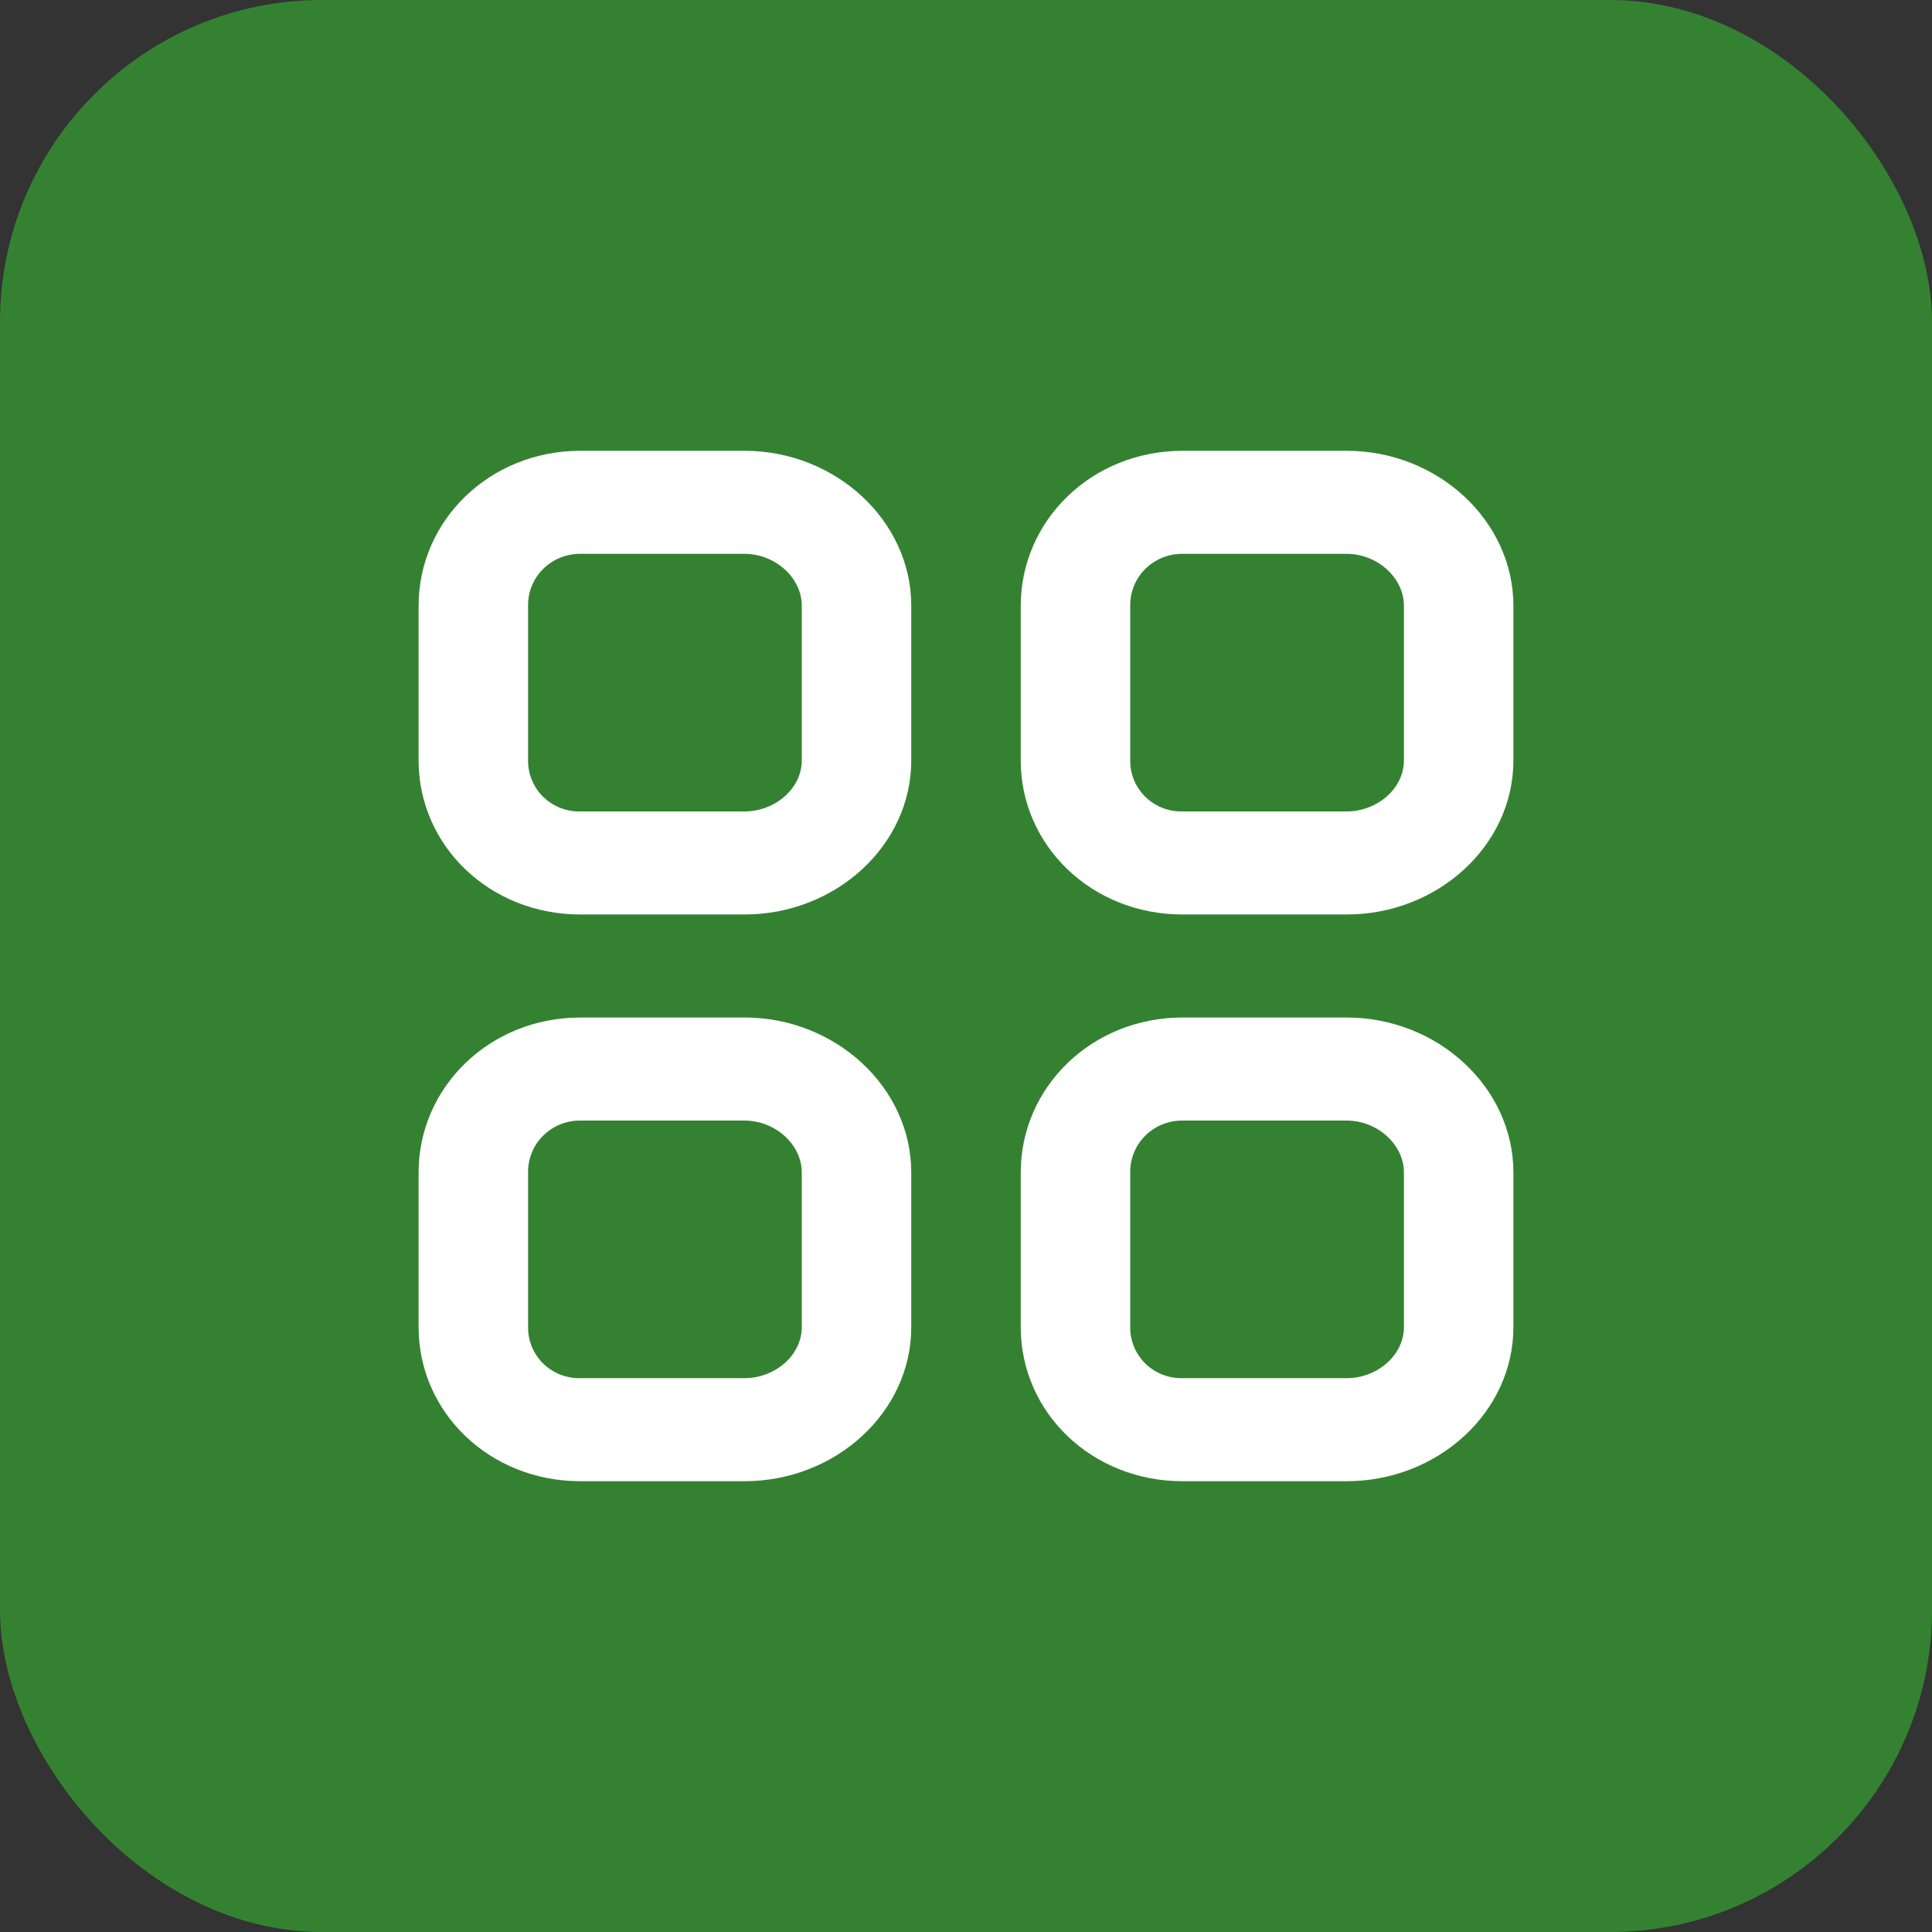 <svg width="60" height="60" viewBox="0 0 60 60" fill="none" xmlns="http://www.w3.org/2000/svg">
<rect x="0" y="0" width="60" height="60" fill="#333333" stroke="none"/>
<rect width="60" height="60" rx="10" fill="#348231"/>
<g clip-path="url(#clip0_40_255)">
<path fill-rule="evenodd" clip-rule="evenodd" d="M43.6 41.214C43.6 42.096 42.761 42.8 41.824 42.8H36.724C36.511 42.805 36.299 42.767 36.101 42.69C35.903 42.612 35.723 42.496 35.571 42.348C35.42 42.2 35.3 42.023 35.219 41.828C35.138 41.634 35.097 41.425 35.1 41.214V36.414C35.097 36.202 35.136 35.992 35.217 35.795C35.297 35.598 35.416 35.419 35.568 35.269C35.719 35.119 35.899 35 36.098 34.919C36.296 34.839 36.509 34.798 36.724 34.8H41.824C42.763 34.8 43.6 35.533 43.6 36.414V41.214ZM41.824 31.6H36.724C33.907 31.6 31.7 33.763 31.7 36.414V41.214C31.7 43.866 33.907 46 36.724 46H41.824C44.641 46 47 43.866 47 41.214V36.414C47 33.763 44.641 31.6 41.824 31.6ZM24.9 41.214C24.9 42.096 24.061 42.8 23.124 42.8H18.024C17.811 42.805 17.599 42.767 17.401 42.69C17.203 42.612 17.023 42.496 16.871 42.348C16.72 42.2 16.6 42.023 16.519 41.828C16.438 41.634 16.398 41.425 16.4 41.214V36.414C16.397 36.202 16.436 35.992 16.517 35.795C16.597 35.598 16.716 35.419 16.868 35.269C17.019 35.119 17.199 35 17.398 34.919C17.596 34.839 17.809 34.798 18.024 34.8H23.124C24.063 34.8 24.9 35.533 24.9 36.414V41.214ZM23.124 31.6H18.024C15.207 31.6 13 33.763 13 36.414V41.214C13 43.866 15.207 46 18.024 46H23.124C25.941 46 28.3 43.866 28.3 41.214V36.414C28.3 33.763 25.941 31.6 23.124 31.6ZM43.6 23.614C43.6 24.496 42.761 25.2 41.824 25.2H36.724C36.511 25.205 36.299 25.168 36.101 25.09C35.903 25.012 35.723 24.896 35.571 24.748C35.42 24.6 35.3 24.423 35.219 24.229C35.138 24.034 35.097 23.825 35.1 23.614V18.814C35.097 18.602 35.136 18.392 35.217 18.195C35.297 17.998 35.416 17.82 35.568 17.669C35.719 17.519 35.899 17.4 36.098 17.319C36.296 17.239 36.509 17.198 36.724 17.2H41.824C42.763 17.2 43.6 17.933 43.6 18.814V23.614ZM41.824 14H36.724C33.907 14 31.7 16.163 31.7 18.814V23.614C31.7 26.266 33.907 28.4 36.724 28.4H41.824C44.641 28.4 47 26.266 47 23.614V18.814C47 16.163 44.641 14 41.824 14ZM24.9 23.614C24.9 24.496 24.061 25.2 23.124 25.2H18.024C17.811 25.205 17.599 25.168 17.401 25.09C17.203 25.012 17.023 24.896 16.871 24.748C16.72 24.6 16.6 24.423 16.519 24.229C16.438 24.034 16.398 23.825 16.4 23.614V18.814C16.397 18.602 16.436 18.392 16.517 18.195C16.597 17.998 16.716 17.82 16.868 17.669C17.019 17.519 17.199 17.4 17.398 17.319C17.596 17.239 17.809 17.198 18.024 17.2H23.124C24.063 17.2 24.9 17.933 24.9 18.814V23.614ZM23.124 14H18.024C15.207 14 13 16.163 13 18.814V23.614C13 26.266 15.207 28.4 18.024 28.4H23.124C25.941 28.4 28.3 26.266 28.3 23.614V18.814C28.3 16.163 25.941 14 23.124 14Z" fill="white"/>
</g>
<defs>
<clipPath id="clip0_40_255">
<rect width="34" height="32" fill="white" transform="translate(13 14)"/>
</clipPath>
</defs>
</svg>
